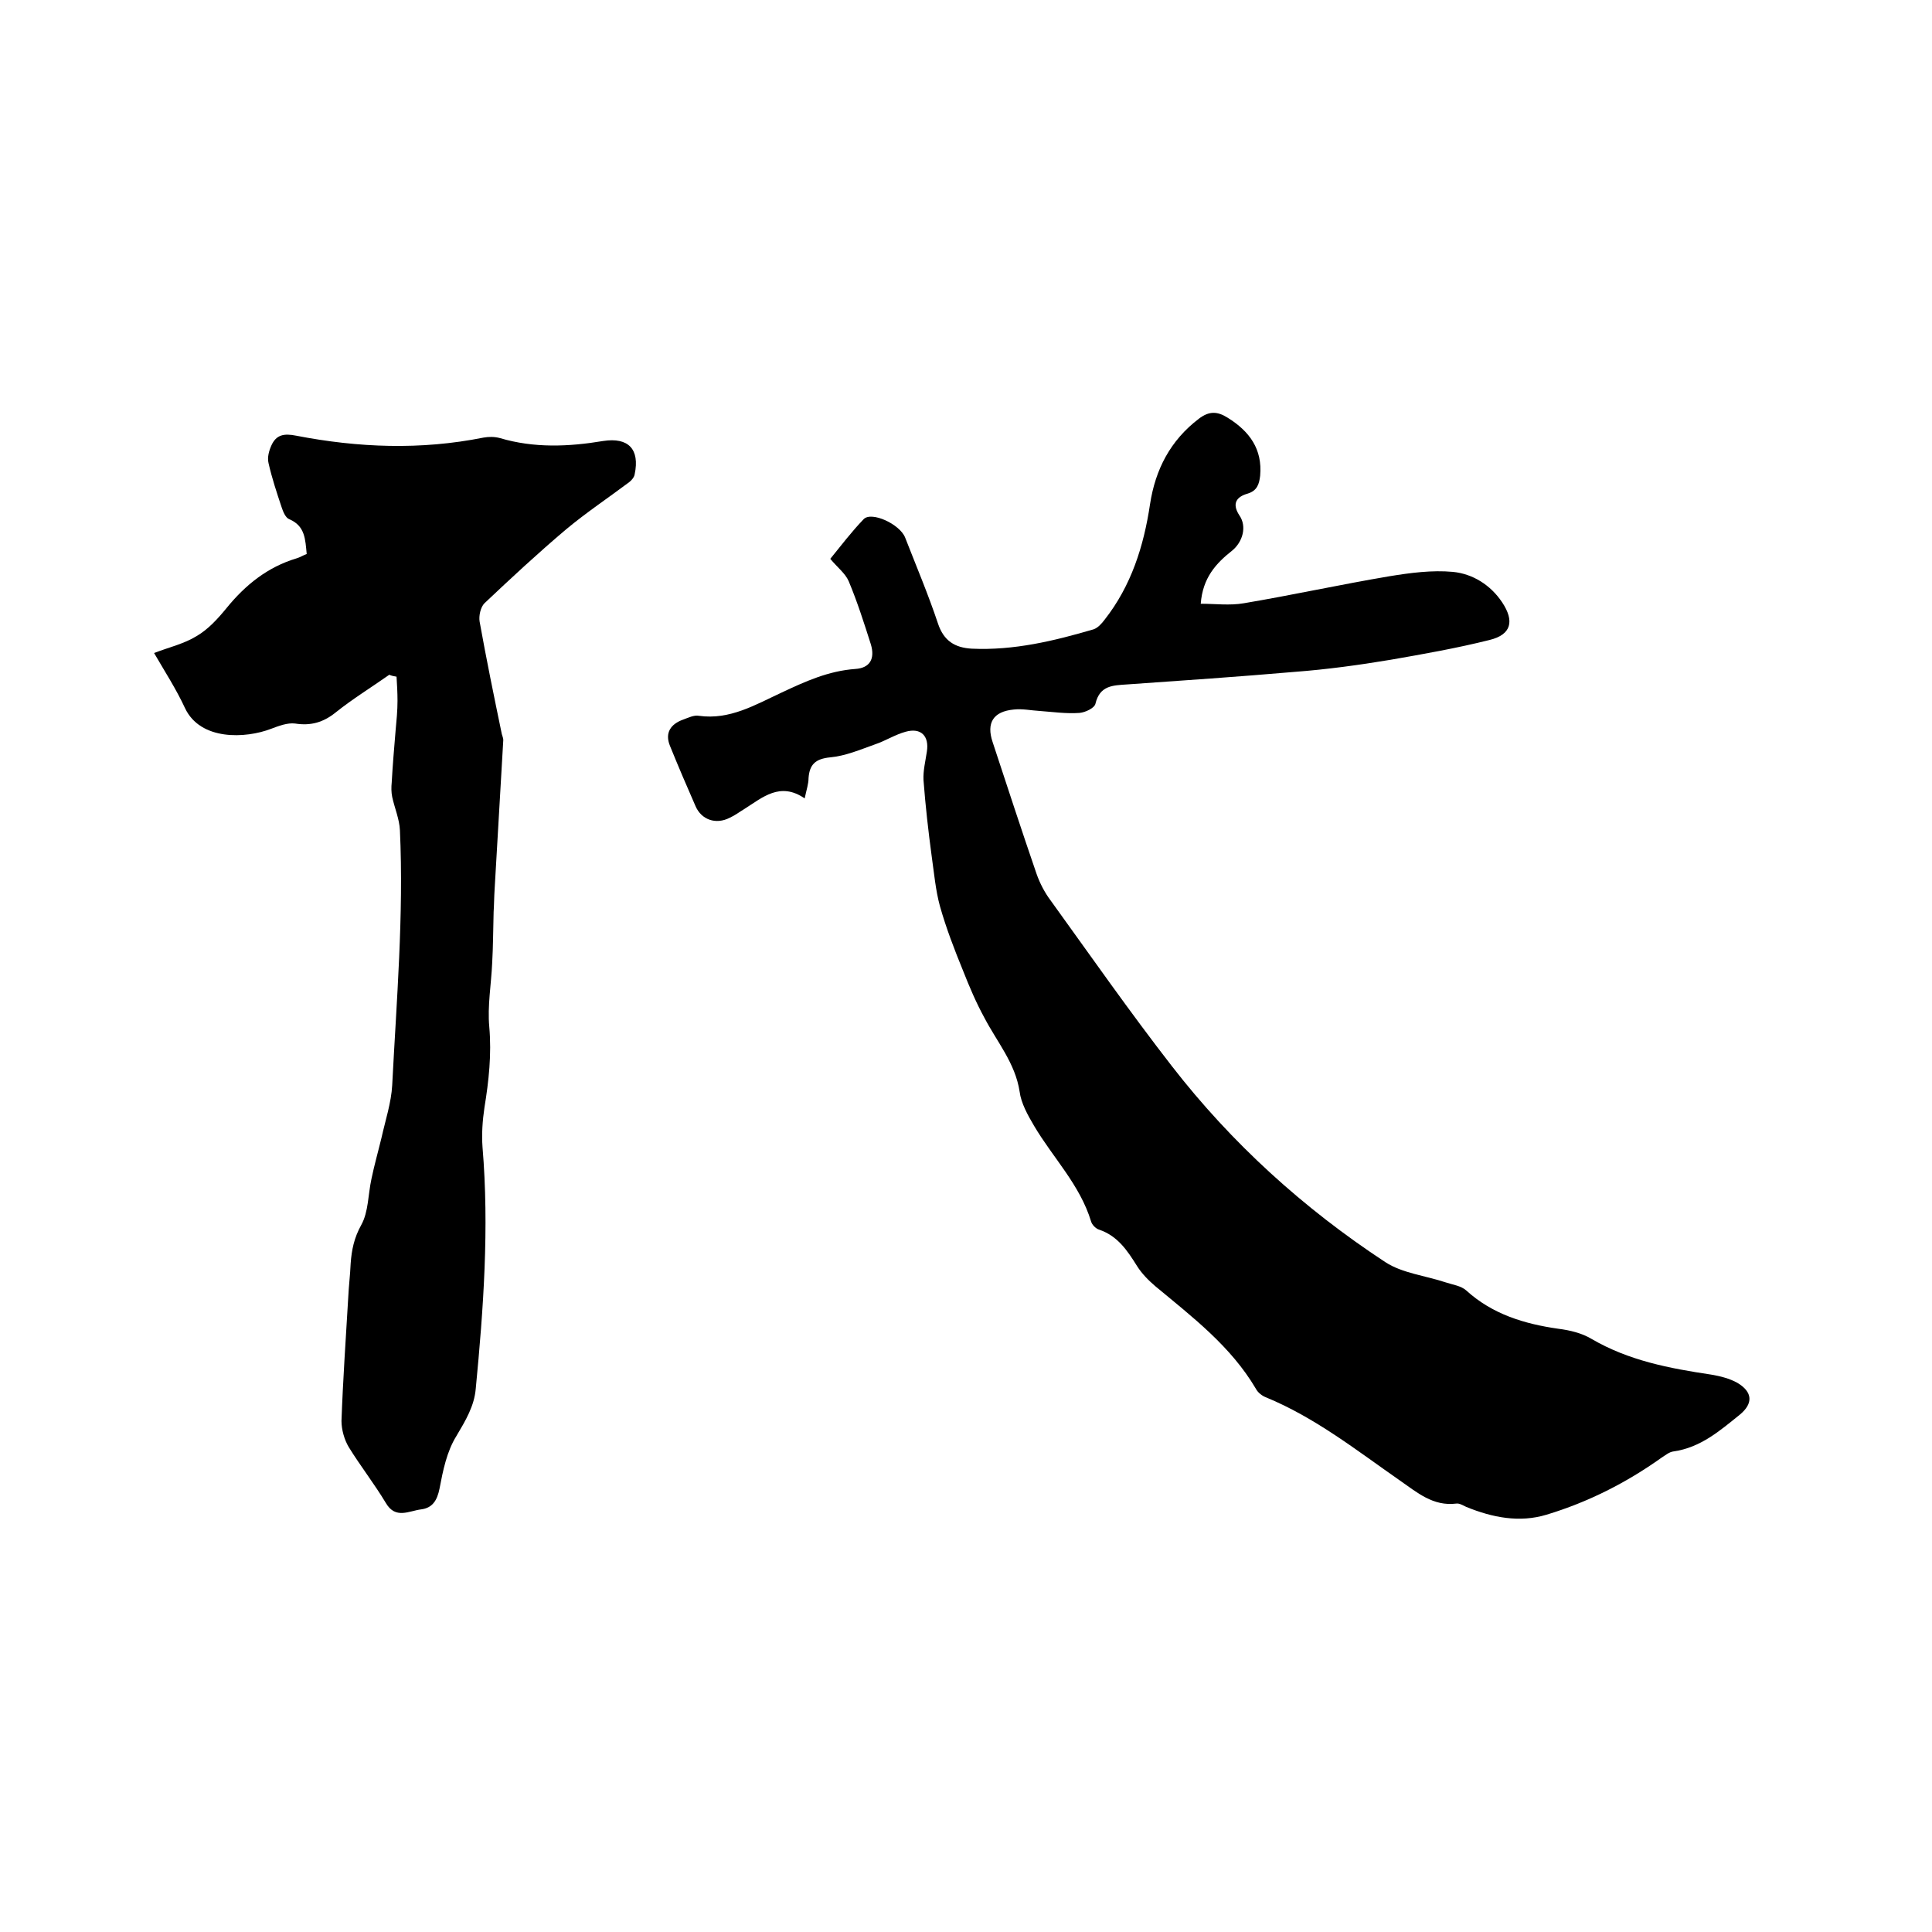 <svg enable-background="new 0 0 400 400" viewBox="0 0 400 400" xmlns="http://www.w3.org/2000/svg"><path d="m166.6 165.3c-5.1-3.5-8.7-.2-12.5 2.2-1 .6-1.9 1.3-3 1.8-2.9 1.5-5.9.4-7.1-2.4-1.8-4.1-3.6-8.3-5.3-12.5-1.1-2.7.2-4.5 2.7-5.4 1.1-.4 2.3-1 3.3-.8 6.4.9 11.7-2.3 17.1-4.8 4.9-2.3 9.7-4.5 15.3-4.9 3-.2 4.1-2.1 3.2-5.1-1.4-4.4-2.8-8.8-4.6-13.1-.7-1.6-2.4-2.9-3.8-4.6 2.2-2.7 4.4-5.6 6.9-8.2 1.6-1.7 7.5 1 8.6 3.8 2.3 5.9 4.8 11.8 6.8 17.8 1.2 3.6 3.5 5 7 5.2 8.7.4 17-1.6 25.2-4 .9-.3 1.7-1.2 2.3-2 5.5-7 8.1-15.2 9.4-23.9 1.1-7.2 4.2-13.2 10.1-17.7 2.1-1.6 3.8-1.6 6-.2 4.5 2.8 7.2 6.5 6.7 12-.2 1.7-.6 3.1-2.6 3.7-2.1.6-3.4 1.9-1.7 4.5 1.6 2.3.7 5.5-1.5 7.3-3.3 2.6-6.1 5.6-6.5 11 3 0 6 .4 8.9-.1 10.1-1.7 20.1-3.9 30.2-5.6 4.3-.7 8.8-1.3 13.1-.9 4.1.4 7.8 2.7 10.2 6.3 2.6 3.9 1.9 6.7-2.6 7.8-6.8 1.7-13.6 2.9-20.5 4.1-6.6 1.1-13.2 2-19.8 2.5-11.6 1-23.2 1.8-34.7 2.6-3 .2-5.7.2-6.6 4-.2.9-2.1 1.8-3.3 1.9-2.7.2-5.5-.2-8.2-.4-1.8-.1-3.6-.5-5.4-.3-4.3.4-5.7 2.8-4.4 6.7 3 9.1 6 18.3 9.1 27.3.7 2 1.7 3.9 2.9 5.5 8.3 11.5 16.4 23.1 25.1 34.3 12.4 16 27.3 29.5 44.2 40.6 3.5 2.3 8.3 2.8 12.5 4.2 1.5.5 3.2.7 4.3 1.7 5.4 4.9 12 6.9 19 7.9 2.4.3 4.9.9 6.9 2.1 7.7 4.5 16.1 6.1 24.8 7.4 1.8.3 3.8.8 5.4 1.7 3.2 1.9 3.3 4.3.5 6.6-4.1 3.3-8.1 6.8-13.7 7.6-.9.1-1.7.8-2.5 1.3-7.3 5.2-15.2 9.2-23.8 11.8-5.6 1.7-11.2.6-16.6-1.6-.7-.3-1.4-.8-2.1-.7-4.8.6-8.1-2.3-11.7-4.8-8.9-6.2-17.5-13-27.7-17.2-.8-.3-1.7-1-2.1-1.8-5.2-8.8-13.1-14.8-20.8-21.2-1.4-1.2-2.8-2.6-3.8-4.2-2-3.2-4-6.2-7.8-7.5-.7-.2-1.5-1-1.7-1.7-2.3-7.6-7.9-13.2-11.8-19.8-1.3-2.2-2.7-4.7-3-7.1-.9-5.9-4.7-10.3-7.3-15.3-1.7-3.1-3.1-6.4-4.4-9.7-1.8-4.4-3.5-8.8-4.8-13.4-.9-3.3-1.2-6.8-1.7-10.3-.7-5.2-1.3-10.5-1.7-15.8-.1-1.9.4-3.9.7-5.9.5-3.2-1.2-5-4.4-4.1-2.2.6-4.2 1.9-6.3 2.6-3.1 1.1-6.1 2.4-9.3 2.7-3.1.3-4.3 1.5-4.5 4.3 0 1.2-.4 2.3-.8 4.2z"/><path d="m80.6 139.7c-3.7 2.6-7.6 5-11.1 7.8-2.6 2.1-5.2 2.8-8.4 2.3-1.6-.2-3.4.5-5 1.1-5.2 2-14.6 2.5-17.8-4.3-1.8-3.9-4.2-7.6-6.4-11.4 3.1-1.2 6.2-1.9 8.8-3.5 2.4-1.4 4.4-3.6 6.2-5.8 3.9-4.8 8.5-8.5 14.5-10.3.7-.2 1.3-.6 2.1-.9-.3-3-.3-5.8-3.6-7.2-.8-.3-1.3-1.6-1.6-2.5-1-3-2-6-2.7-9.1-.3-1.2.1-2.6.6-3.7 1-2.2 2.6-2.5 5.1-2 12.9 2.5 25.8 3 38.8.4 1.1-.2 2.3-.2 3.4.1 7.1 2.1 14.2 1.8 21.4.6 5.2-.8 7.6 1.7 6.5 6.9-.1.6-.6 1.2-1.1 1.6-4.4 3.3-8.9 6.3-13.1 9.8-5.8 4.9-11.4 10.1-16.9 15.3-.8.8-1.2 2.6-1 3.8 1.4 7.8 3 15.6 4.6 23.3.1.4.3.8.3 1.2-.6 10.3-1.2 20.6-1.8 31-.1 1.5-.1 3.1-.2 4.6-.1 3.5-.1 7.1-.3 10.6-.2 4.4-1 8.9-.6 13.2.5 5.7-.1 11.2-1 16.7-.4 2.7-.6 5.5-.4 8.2 1.4 16.7.2 33.4-1.4 50-.3 3.6-2.1 6.6-4 9.8-2 3.2-2.8 7.2-3.5 10.9-.5 2.5-1.5 4-3.8 4.3-2.5.3-5.3 2.1-7.3-1.3-2.4-4-5.3-7.7-7.7-11.6-.9-1.5-1.5-3.6-1.5-5.4.3-8.5.9-17.1 1.4-25.6.1-2.3.4-4.6.5-7 .2-2.8.7-5.3 2.2-8s1.4-6.3 2.1-9.5c.6-2.9 1.4-5.7 2.1-8.6.8-3.6 2-7.2 2.2-10.8.9-17.6 2.4-35.2 1.6-52.8-.1-2.3-1.1-4.6-1.6-6.9-.2-1-.2-2-.1-3 .2-3.6.5-7.1.8-10.7.2-2.1.4-4.2.4-6.2 0-1.7-.1-3.4-.2-5-.6-.1-1.1-.2-1.5-.4z"/></svg>